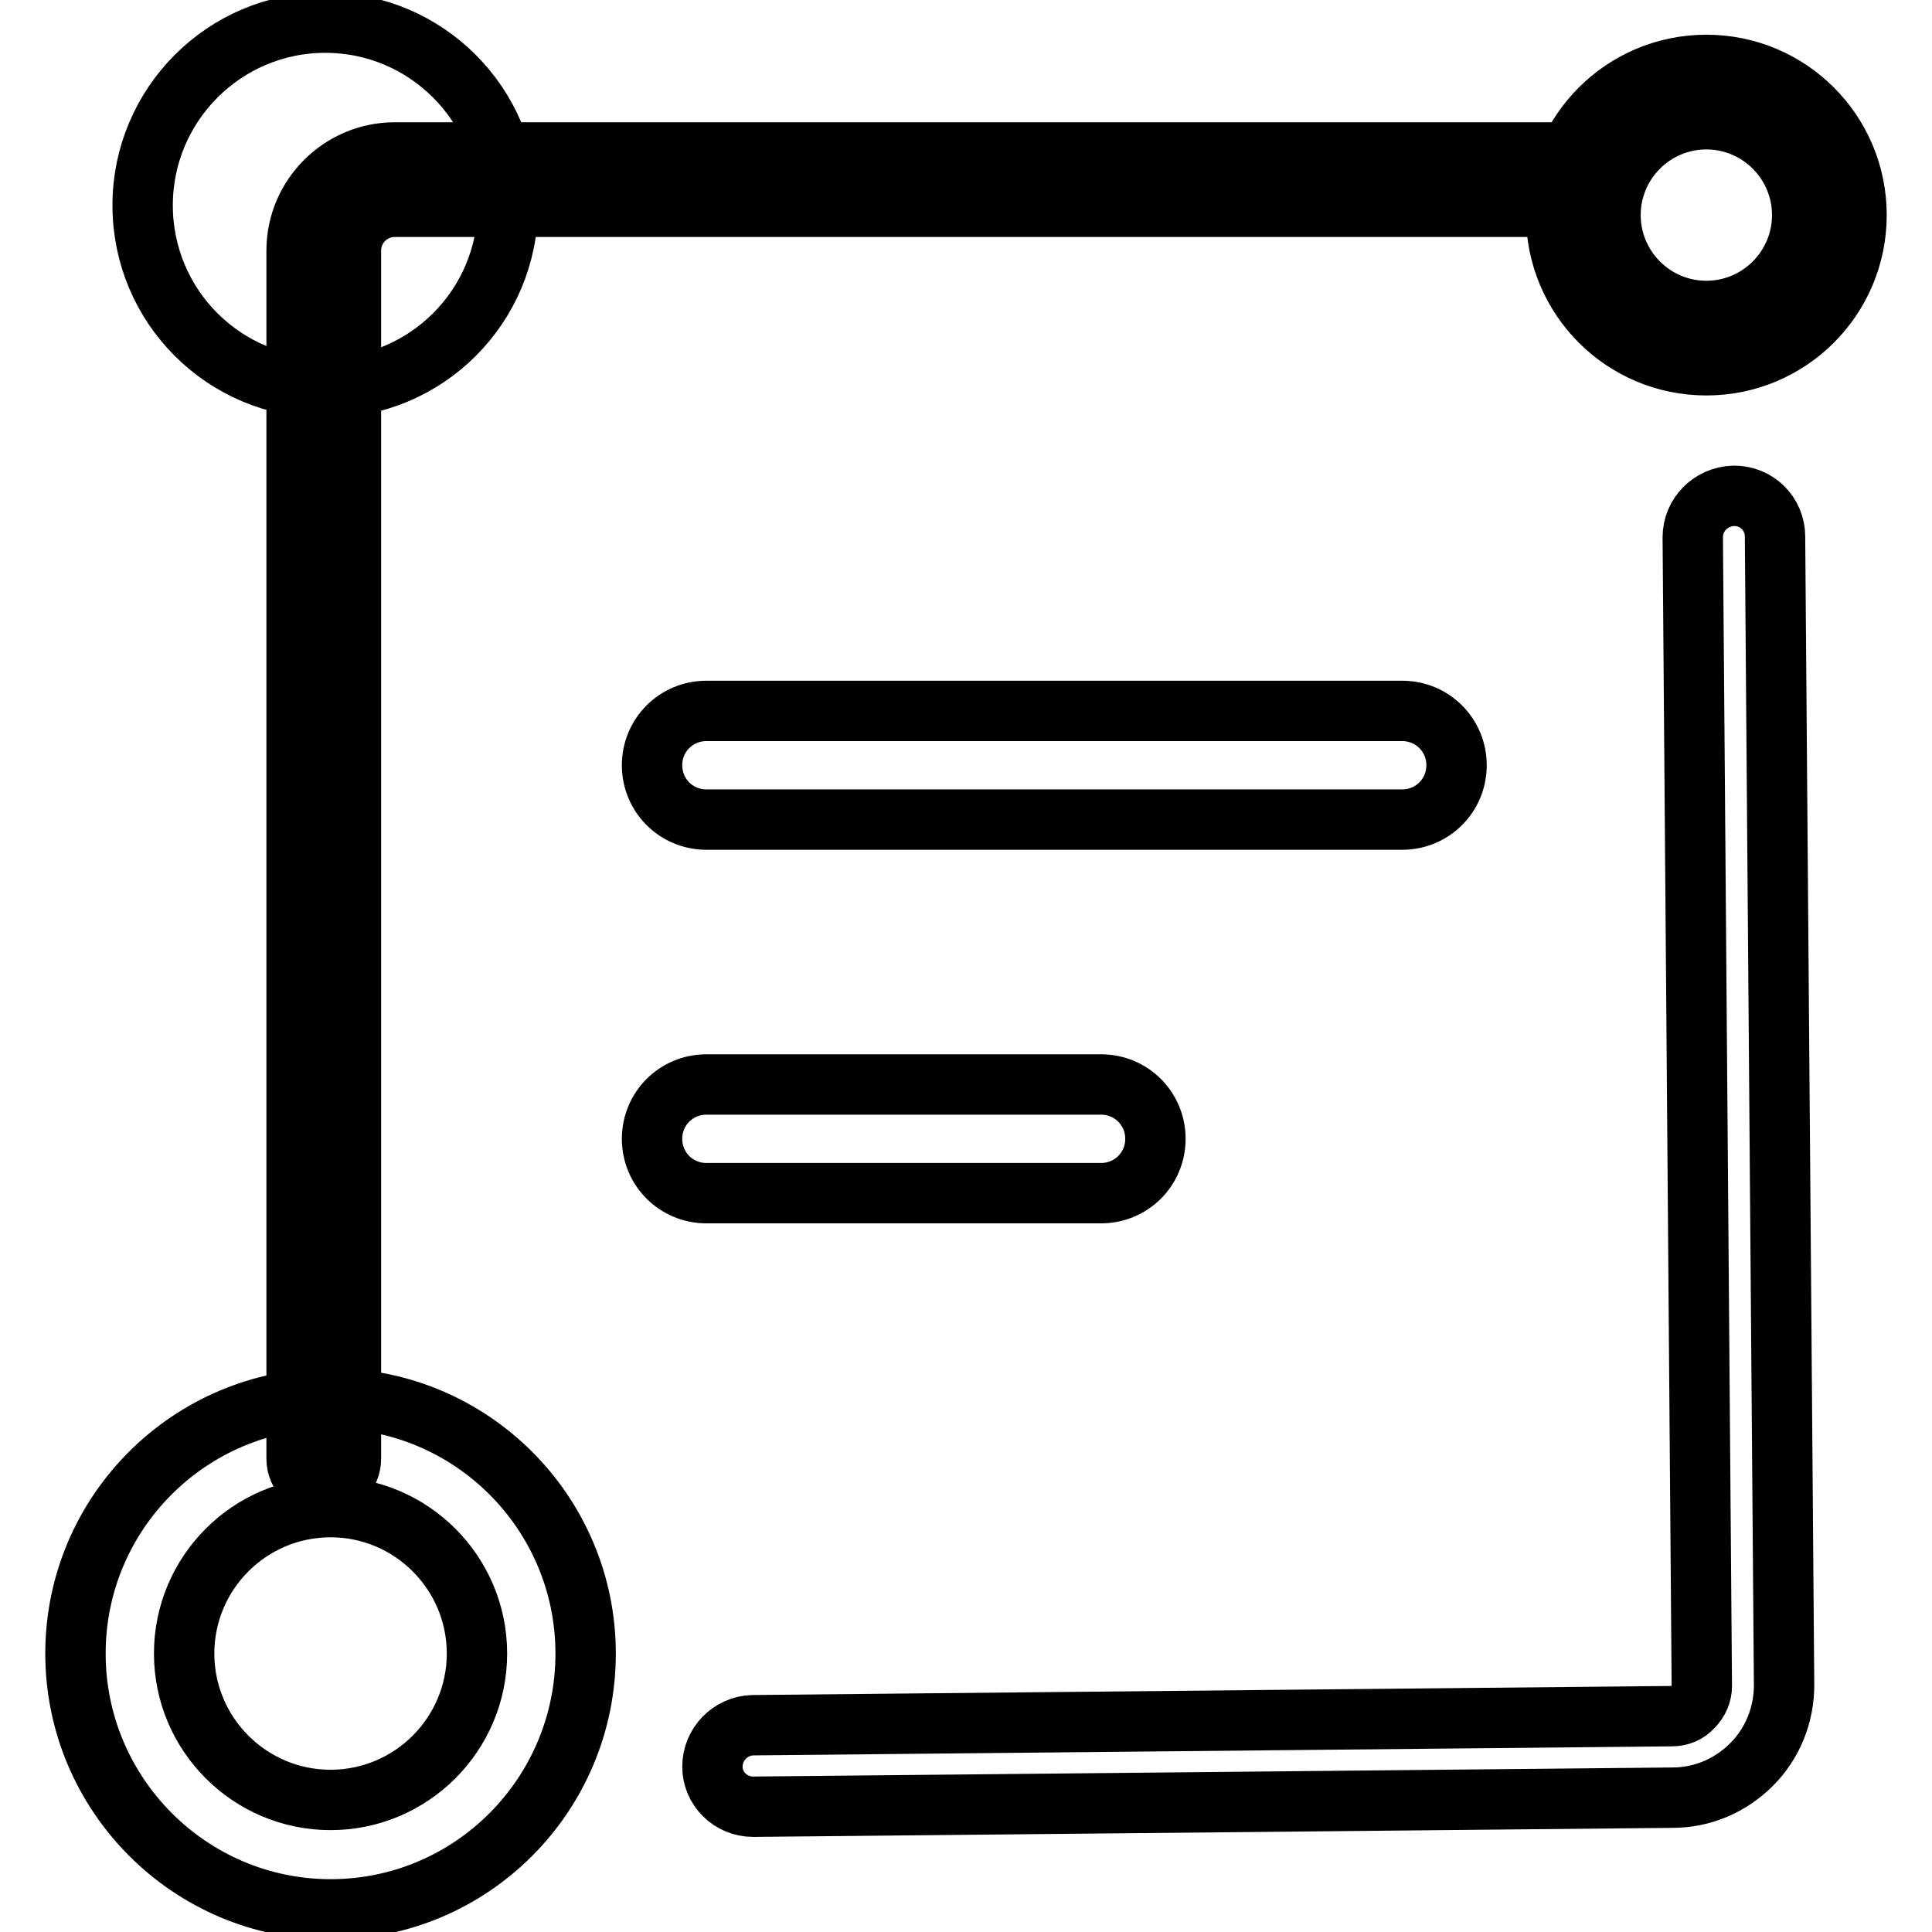 <?xml version="1.0" encoding="utf-8"?>
<!-- Svg Vector Icons : http://www.onlinewebfonts.com/icon -->
<!DOCTYPE svg PUBLIC "-//W3C//DTD SVG 1.1//EN" "http://www.w3.org/Graphics/SVG/1.1/DTD/svg11.dtd">
<svg version="1.1" xmlns="http://www.w3.org/2000/svg" xmlns:xlink="http://www.w3.org/1999/xlink" x="0px" y="0px" viewBox="0 0 256 256" enable-background="new 0 0 256 256" xml:space="preserve">
<g> <path stroke-width="8" fill-opacity="0" stroke="#000000"  d="M226.1,48.4c-11,0-19.9-8.9-19.9-19.9s8.9-19.9,19.9-19.9S246,17.5,246,28.5S237.1,48.4,226.1,48.4z  M226.1,15.8c-7,0-12.7,5.7-12.7,12.7c0,7,5.7,12.7,12.7,12.7s12.7-5.7,12.7-12.7C238.8,21.5,233.1,15.8,226.1,15.8z"/> <path stroke-width="8" fill-opacity="0" stroke="#000000"  d="M42.9,196.9c-2,0-3.6-1.6-3.6-3.6V33.2c0-7.2,5.9-13,13-13h157c2,0,3.6,1.6,3.6,3.6s-1.6,3.6-3.6,3.6h-157 c-3.2,0-5.8,2.6-5.8,5.8v160.1C46.5,195.3,44.9,196.9,42.9,196.9z"/> <path stroke-width="8" fill-opacity="0" stroke="#000000"  d="M18.9,27.2c0,13.4,10.8,24.2,24.2,24.2c13.4,0,24.2-10.8,24.2-24.2c0,0,0,0,0,0C67.3,13.9,56.5,3,43.1,3 S18.9,13.9,18.9,27.2z"/> <path stroke-width="8" fill-opacity="0" stroke="#000000"  d="M43.8,253C25.2,253,10,237.8,10,219.1c0-18.7,15.2-33.8,33.8-33.8c18.7,0,33.8,15.2,33.8,33.8 C77.6,237.8,62.5,253,43.8,253z M43.8,199.7c-10.7,0-19.4,8.7-19.4,19.4c0,10.7,8.7,19.4,19.4,19.4c10.7,0,19.4-8.7,19.4-19.4 C63.2,208.4,54.5,199.7,43.8,199.7z M99.8,239.4c-3,0-5.4-2.4-5.4-5.3c0-3,2.4-5.4,5.3-5.5l121.8-1.2c1.1,0,2.1-0.4,2.8-1.2 c0.8-0.8,1.2-1.8,1.2-2.8l-1.2-152.2c0-3,2.4-5.4,5.4-5.5h0.1c3,0,5.4,2.4,5.4,5.4l1.2,152.2c0,3.9-1.5,7.7-4.3,10.5 c-2.8,2.8-6.5,4.4-10.5,4.4L99.8,239.4L99.8,239.4z M185.8,108.6H93.6c-4,0-7.2-3.2-7.2-7.2s3.2-7.2,7.2-7.2h92.2 c4,0,7.2,3.2,7.2,7.2S189.8,108.6,185.8,108.6z M145.9,158.1H93.6c-4,0-7.2-3.2-7.2-7.2c0-4,3.2-7.2,7.2-7.2h52.3 c4,0,7.2,3.2,7.2,7.2C153.1,154.9,149.9,158.1,145.9,158.1z"/></g>
</svg>